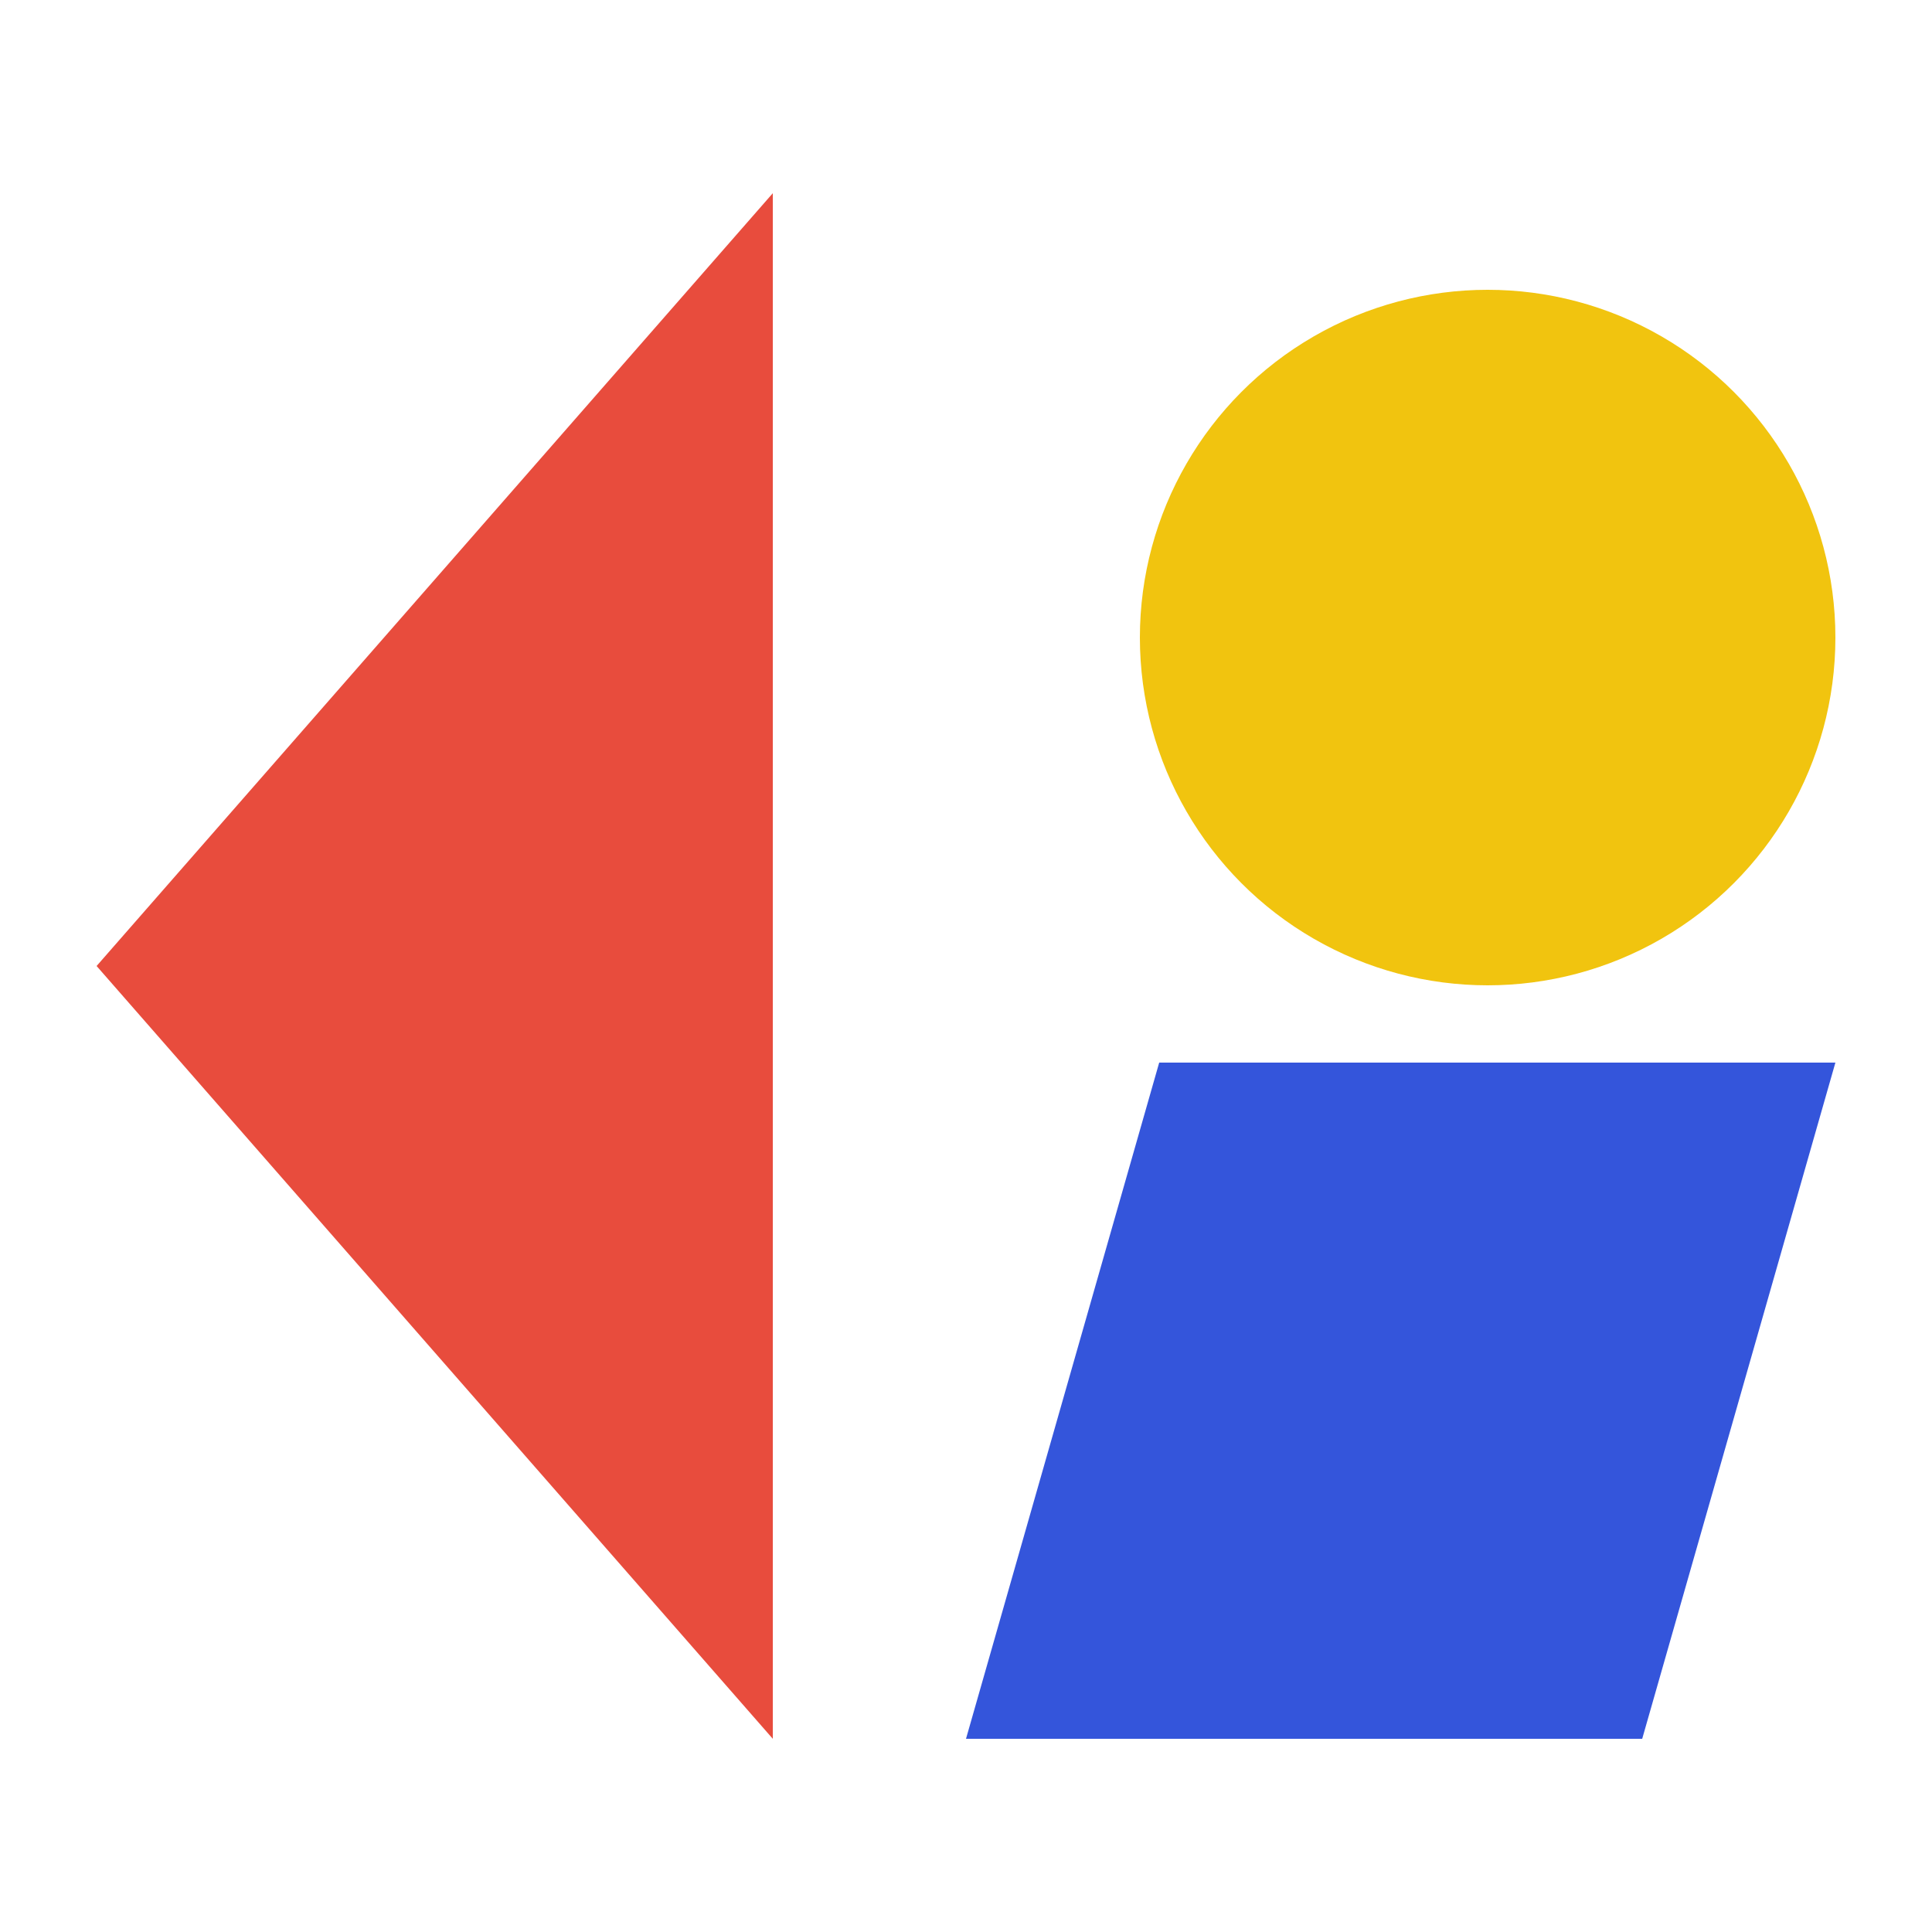 <svg width="100" height="100" viewBox="0 0 100 100" xmlns="http://www.w3.org/2000/svg">

  <polygon points="40,10 40,90 5,50" fill="#E84C3D"/>

  <polygon points="50,90 85,90 95,55 60,55" fill="#3455DB"/>

  <circle cx="77" cy="33" r="18" fill="#F1C40F"/>

</svg>